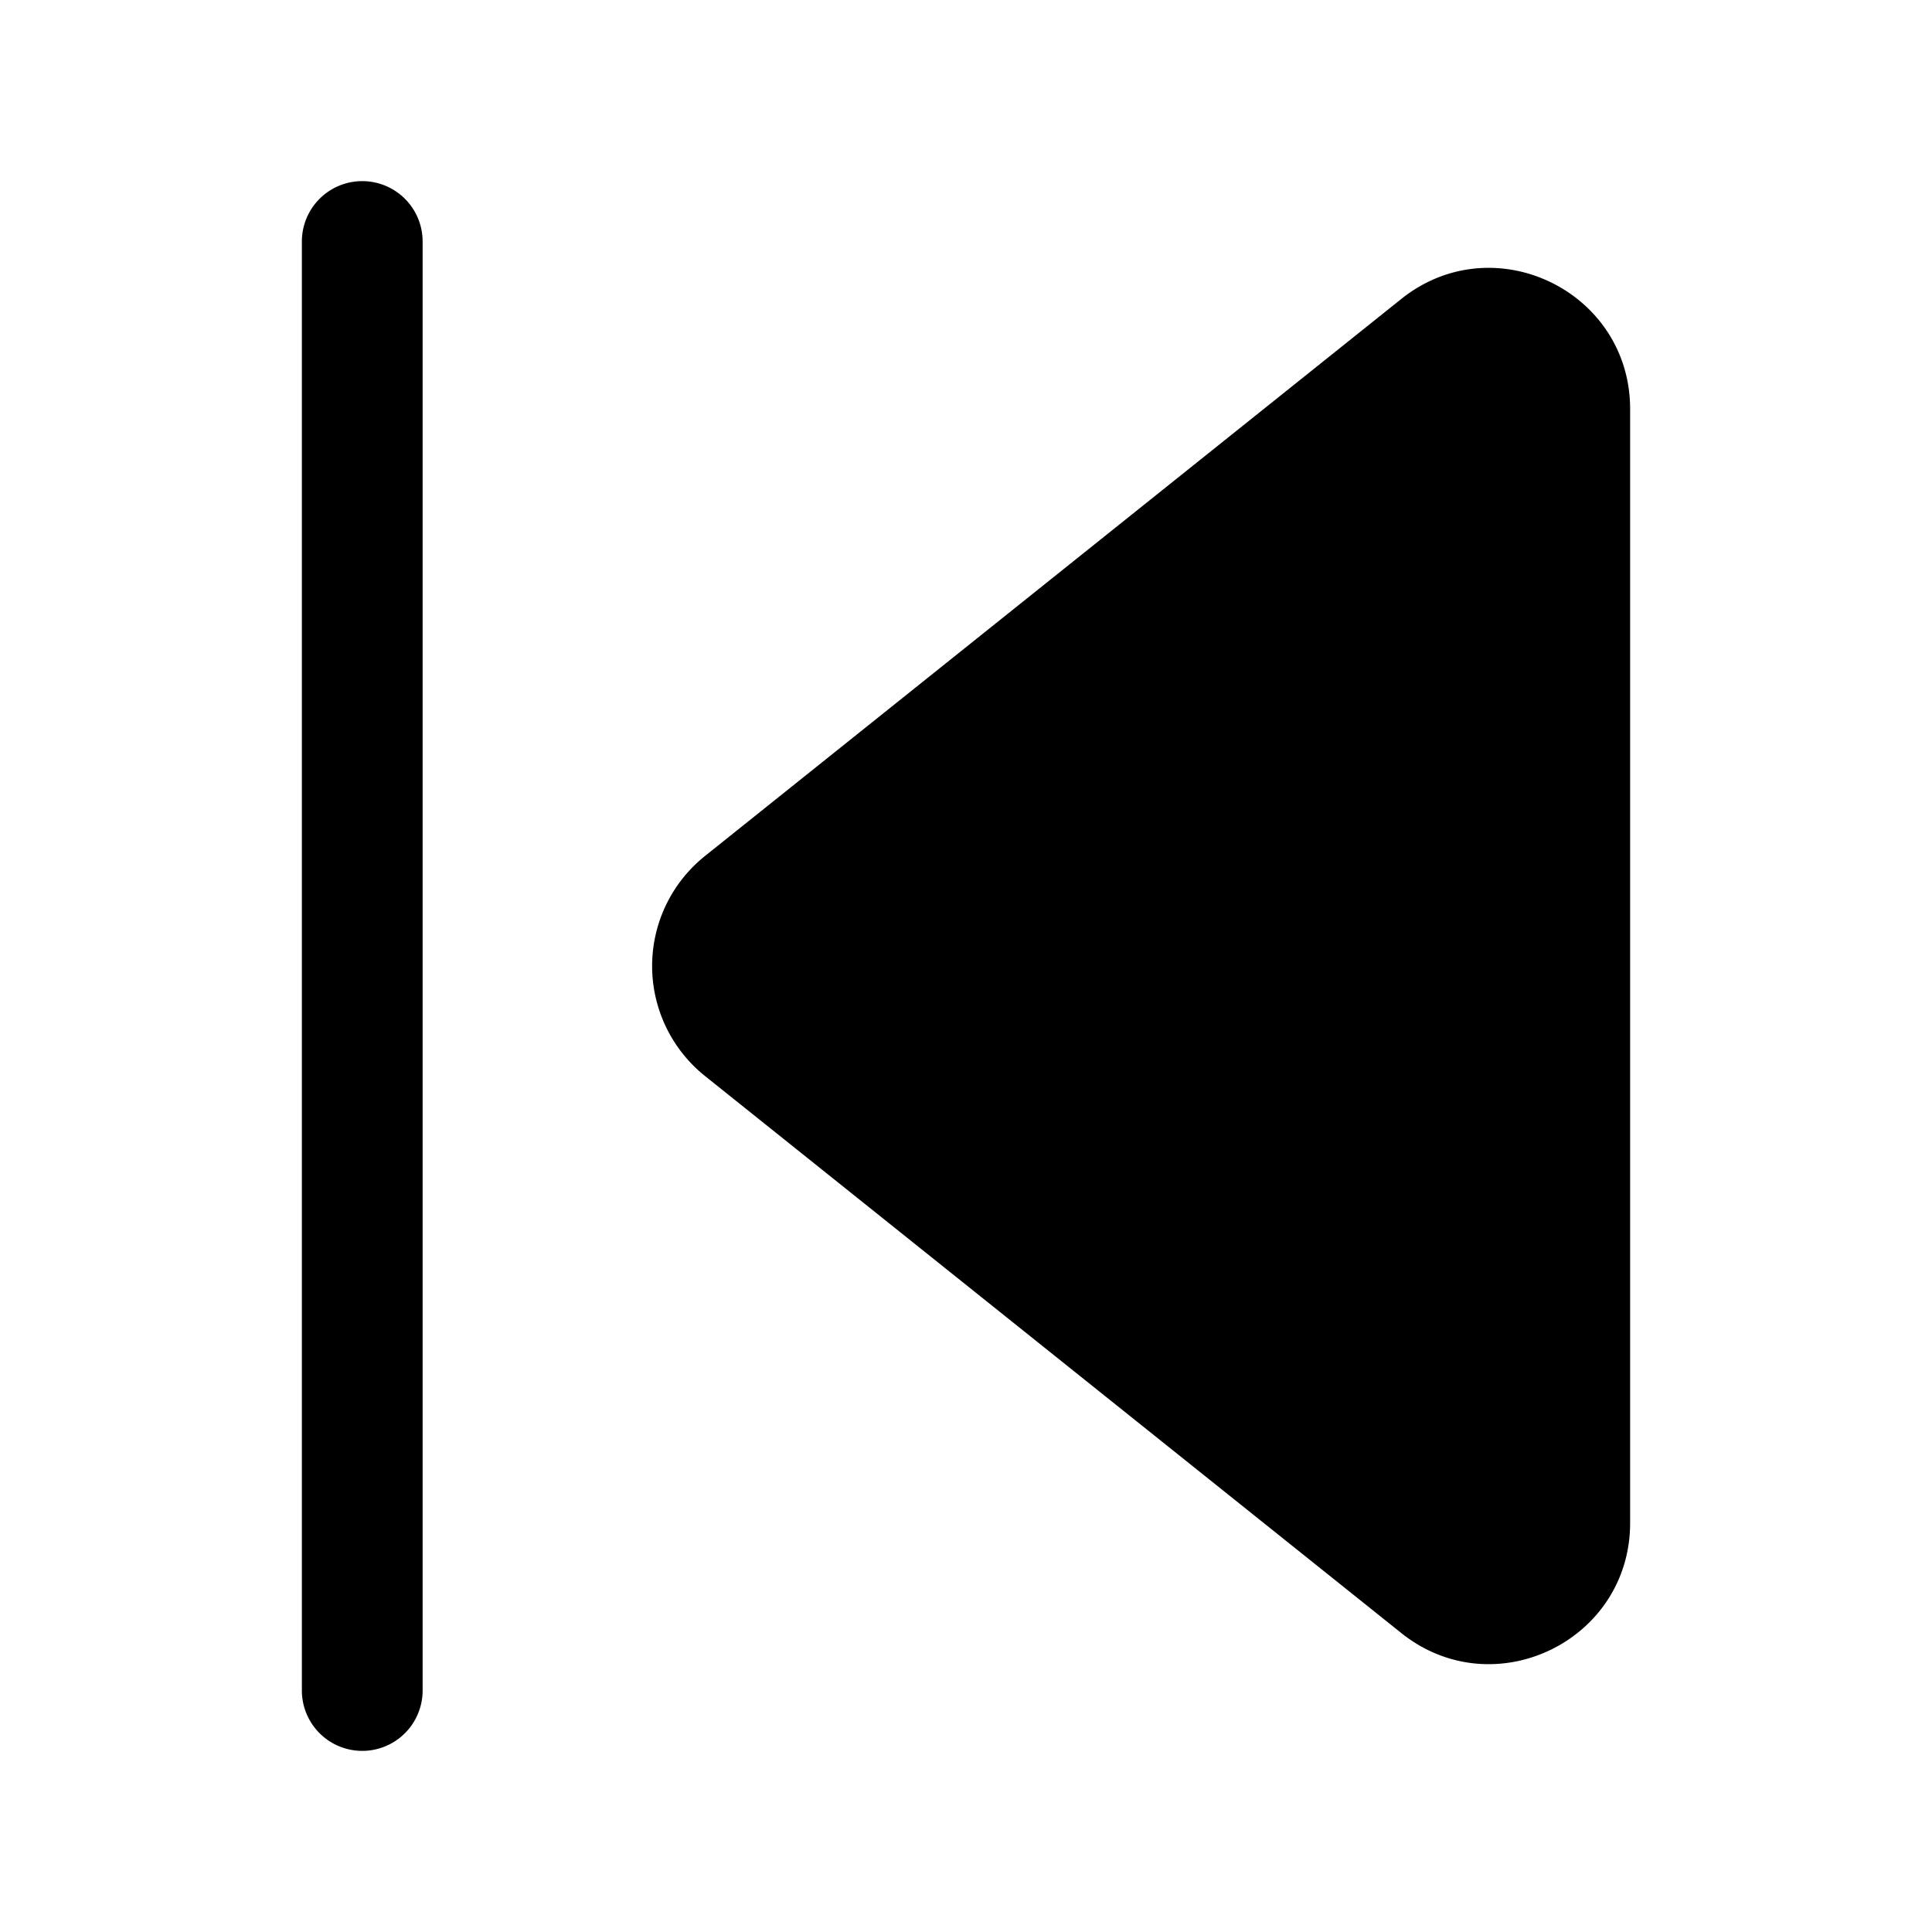 <svg width="24" height="24" fill="currentColor" viewBox="0 0 24 24" xmlns="http://www.w3.org/2000/svg"><path d="M4.5 2.25a.75.75 0 0 1 .75.75v18a.75.75 0 0 1-1.5 0V3a.75.75 0 0 1 .75-.75m12.907 1.464c1.146-.917 2.843-.1 2.843 1.367v13.838c0 1.468-1.697 2.284-2.843 1.367l-8.65-6.92a1.75 1.75 0 0 1 0-2.732z"/></svg>